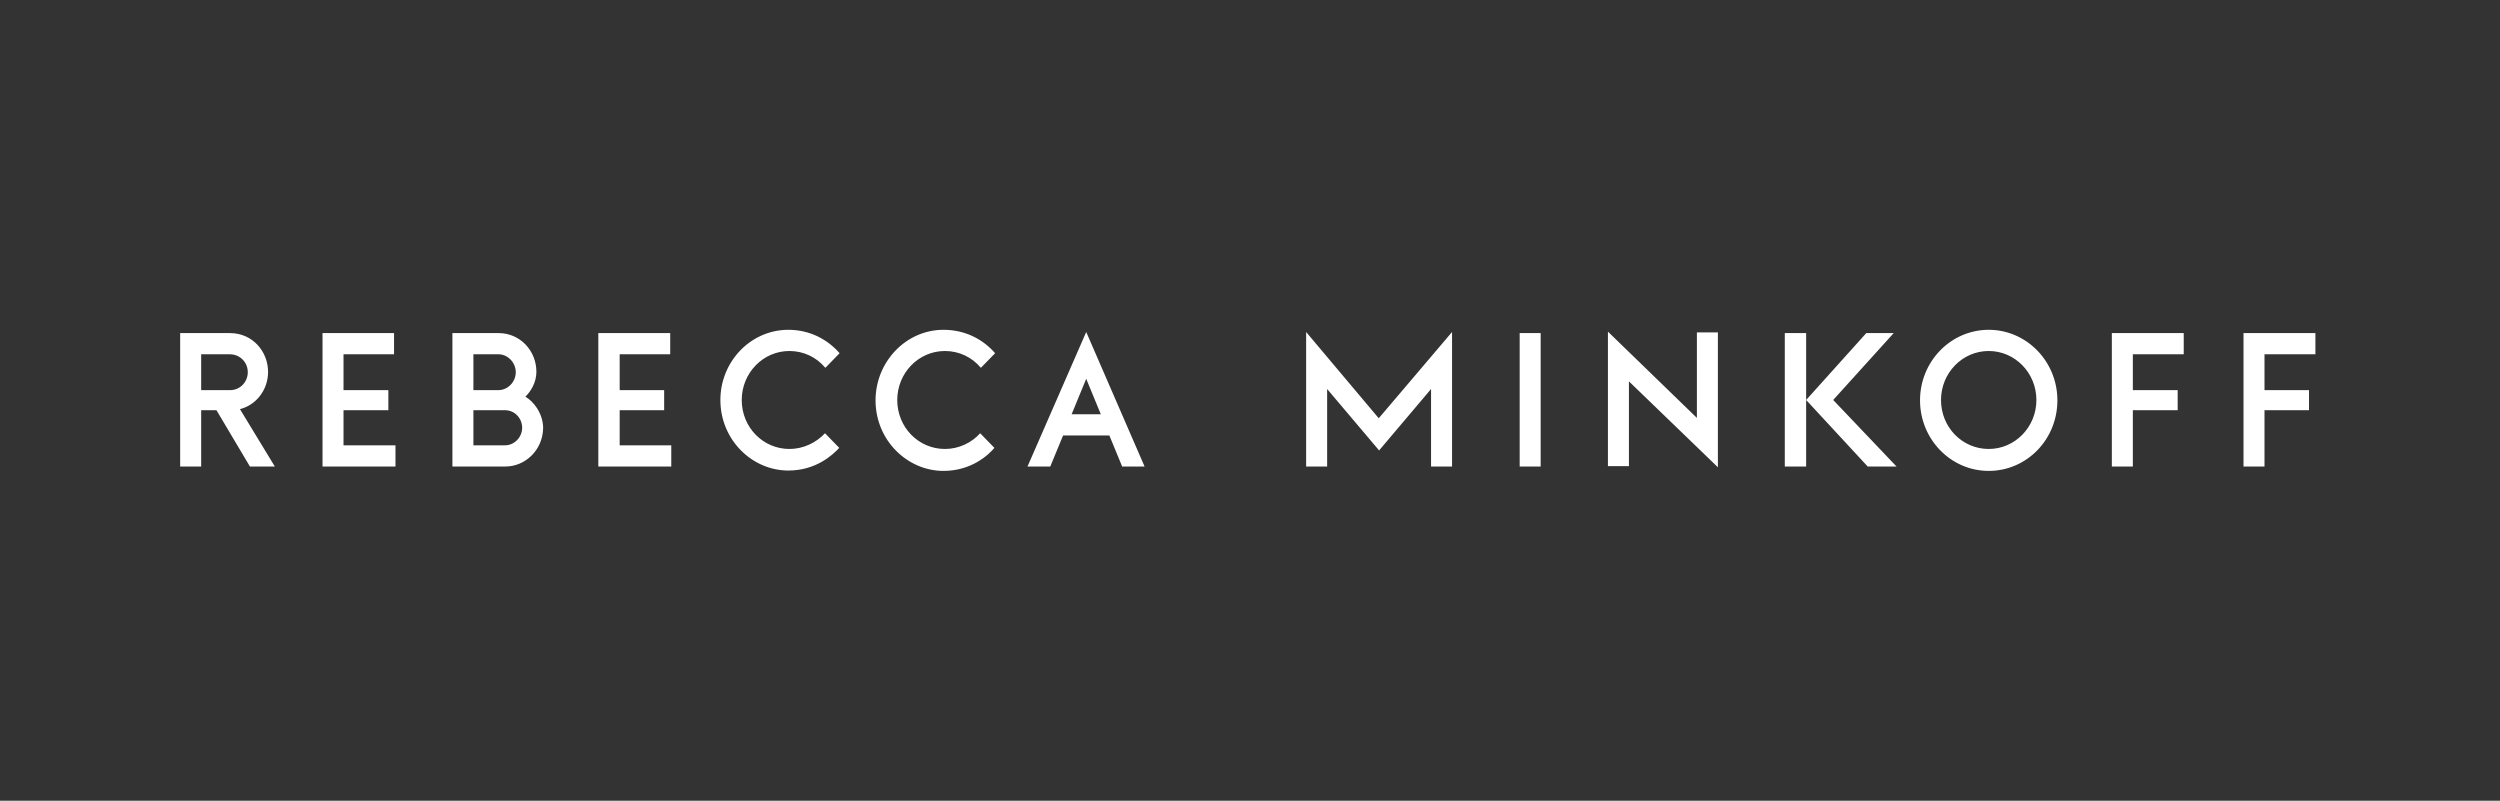 <svg width="281" height="90" viewBox="0 0 281 90" fill="none" xmlns="http://www.w3.org/2000/svg">
<rect x="0" y="0" width="281" height="90" fill="#333333" stroke="none"/>
<path fill-rule="evenodd" clip-rule="evenodd" d="M215.811 45C215.811 40.604 219.291 37.07 223.531 37.07C227.771 37.07 231.251 40.604 231.251 45C231.251 49.396 227.81 52.929 223.531 52.929C219.251 52.929 215.811 49.355 215.811 45ZM146.81 37.317V52.436H149.171V43.726L155.011 50.629L160.851 43.726V52.436H163.211V37.317L154.971 47.013L146.81 37.317ZM25.851 37.44C28.411 37.44 30.131 39.535 30.131 41.795C30.131 43.849 28.771 45.534 26.971 45.986C27.451 46.766 30.891 52.436 30.891 52.436H28.091L24.331 46.109H22.611V52.436H20.251V37.44H25.851ZM25.891 43.849C26.971 43.849 27.851 42.945 27.851 41.836C27.851 40.685 26.931 39.823 25.851 39.823H22.611V43.849H25.891ZM59.051 44.589C59.611 44.055 60.291 43.027 60.291 41.795C60.291 39.412 58.451 37.44 56.051 37.44H50.851V52.436H56.811C59.011 52.436 61.011 50.628 61.051 48.081C61.011 46.396 59.931 45.082 59.051 44.589ZM53.211 43.849H56.051C57.011 43.849 57.971 42.986 57.971 41.836C57.971 40.727 57.051 39.823 56.051 39.823H53.211V43.849ZM58.691 48.08C58.691 49.149 57.811 50.053 56.771 50.053H53.211V46.108H56.771C57.851 46.108 58.691 47.012 58.691 48.08ZM173.17 37.44H170.811V52.436H173.17V37.44ZM38.611 46.109H43.651V43.849H38.611V39.823H44.291V37.44H36.251V52.436H44.451V50.053H38.611V46.109ZM74.651 46.109H69.651V50.053H75.451V52.436H67.251V37.44H75.331V39.823H69.651V43.849H74.651V46.109ZM237.371 52.436H239.731V46.109H244.77V43.849H239.731V39.823H245.451V37.44H237.371V52.436ZM254.53 52.436H252.171V37.44H260.251V39.823H254.53V43.849H259.531V46.109H254.53V52.436ZM223.531 50.464C220.571 50.464 218.17 48.04 218.17 44.959C218.17 41.918 220.571 39.453 223.531 39.453C226.491 39.453 228.891 41.918 228.891 44.959C228.891 47.999 226.491 50.464 223.531 50.464ZM209.93 52.436L203.01 44.958L209.771 37.44H212.851L206.051 44.958L213.17 52.436H209.93ZM203.01 43.726V37.44H200.611V52.436H203.01V46.109V44.958V43.726ZM83.371 44.959C83.371 48.04 85.771 50.464 88.731 50.464C90.291 50.464 91.731 49.766 92.731 48.697L94.331 50.341C93.571 51.163 91.691 52.888 88.611 52.888C84.531 52.888 80.971 49.437 80.971 44.959C80.971 40.645 84.371 37.07 88.611 37.07C91.011 37.07 93.011 38.139 94.371 39.7L92.771 41.343C91.771 40.152 90.331 39.453 88.731 39.453C85.731 39.453 83.371 41.959 83.371 44.959ZM106.211 50.464C103.251 50.464 100.851 48.04 100.851 44.959C100.851 41.959 103.211 39.453 106.211 39.453C107.811 39.453 109.251 40.152 110.251 41.343L111.851 39.7C110.491 38.139 108.491 37.07 106.051 37.07C101.811 37.07 98.411 40.686 98.411 45C98.411 49.478 101.971 52.929 106.051 52.929C109.131 52.929 111.051 51.204 111.771 50.341L110.171 48.697C109.211 49.766 107.771 50.464 106.211 50.464ZM180.731 37.276L190.731 46.972V37.358H193.09V52.519L183.091 42.864V52.395H180.731V37.276ZM115.491 52.436H118.051L119.491 48.944H124.691L126.131 52.436H128.651L122.091 37.317L115.491 52.436ZM122.091 42.577L120.451 46.562H123.731L122.091 42.577Z" fill="white"/>
</svg>
